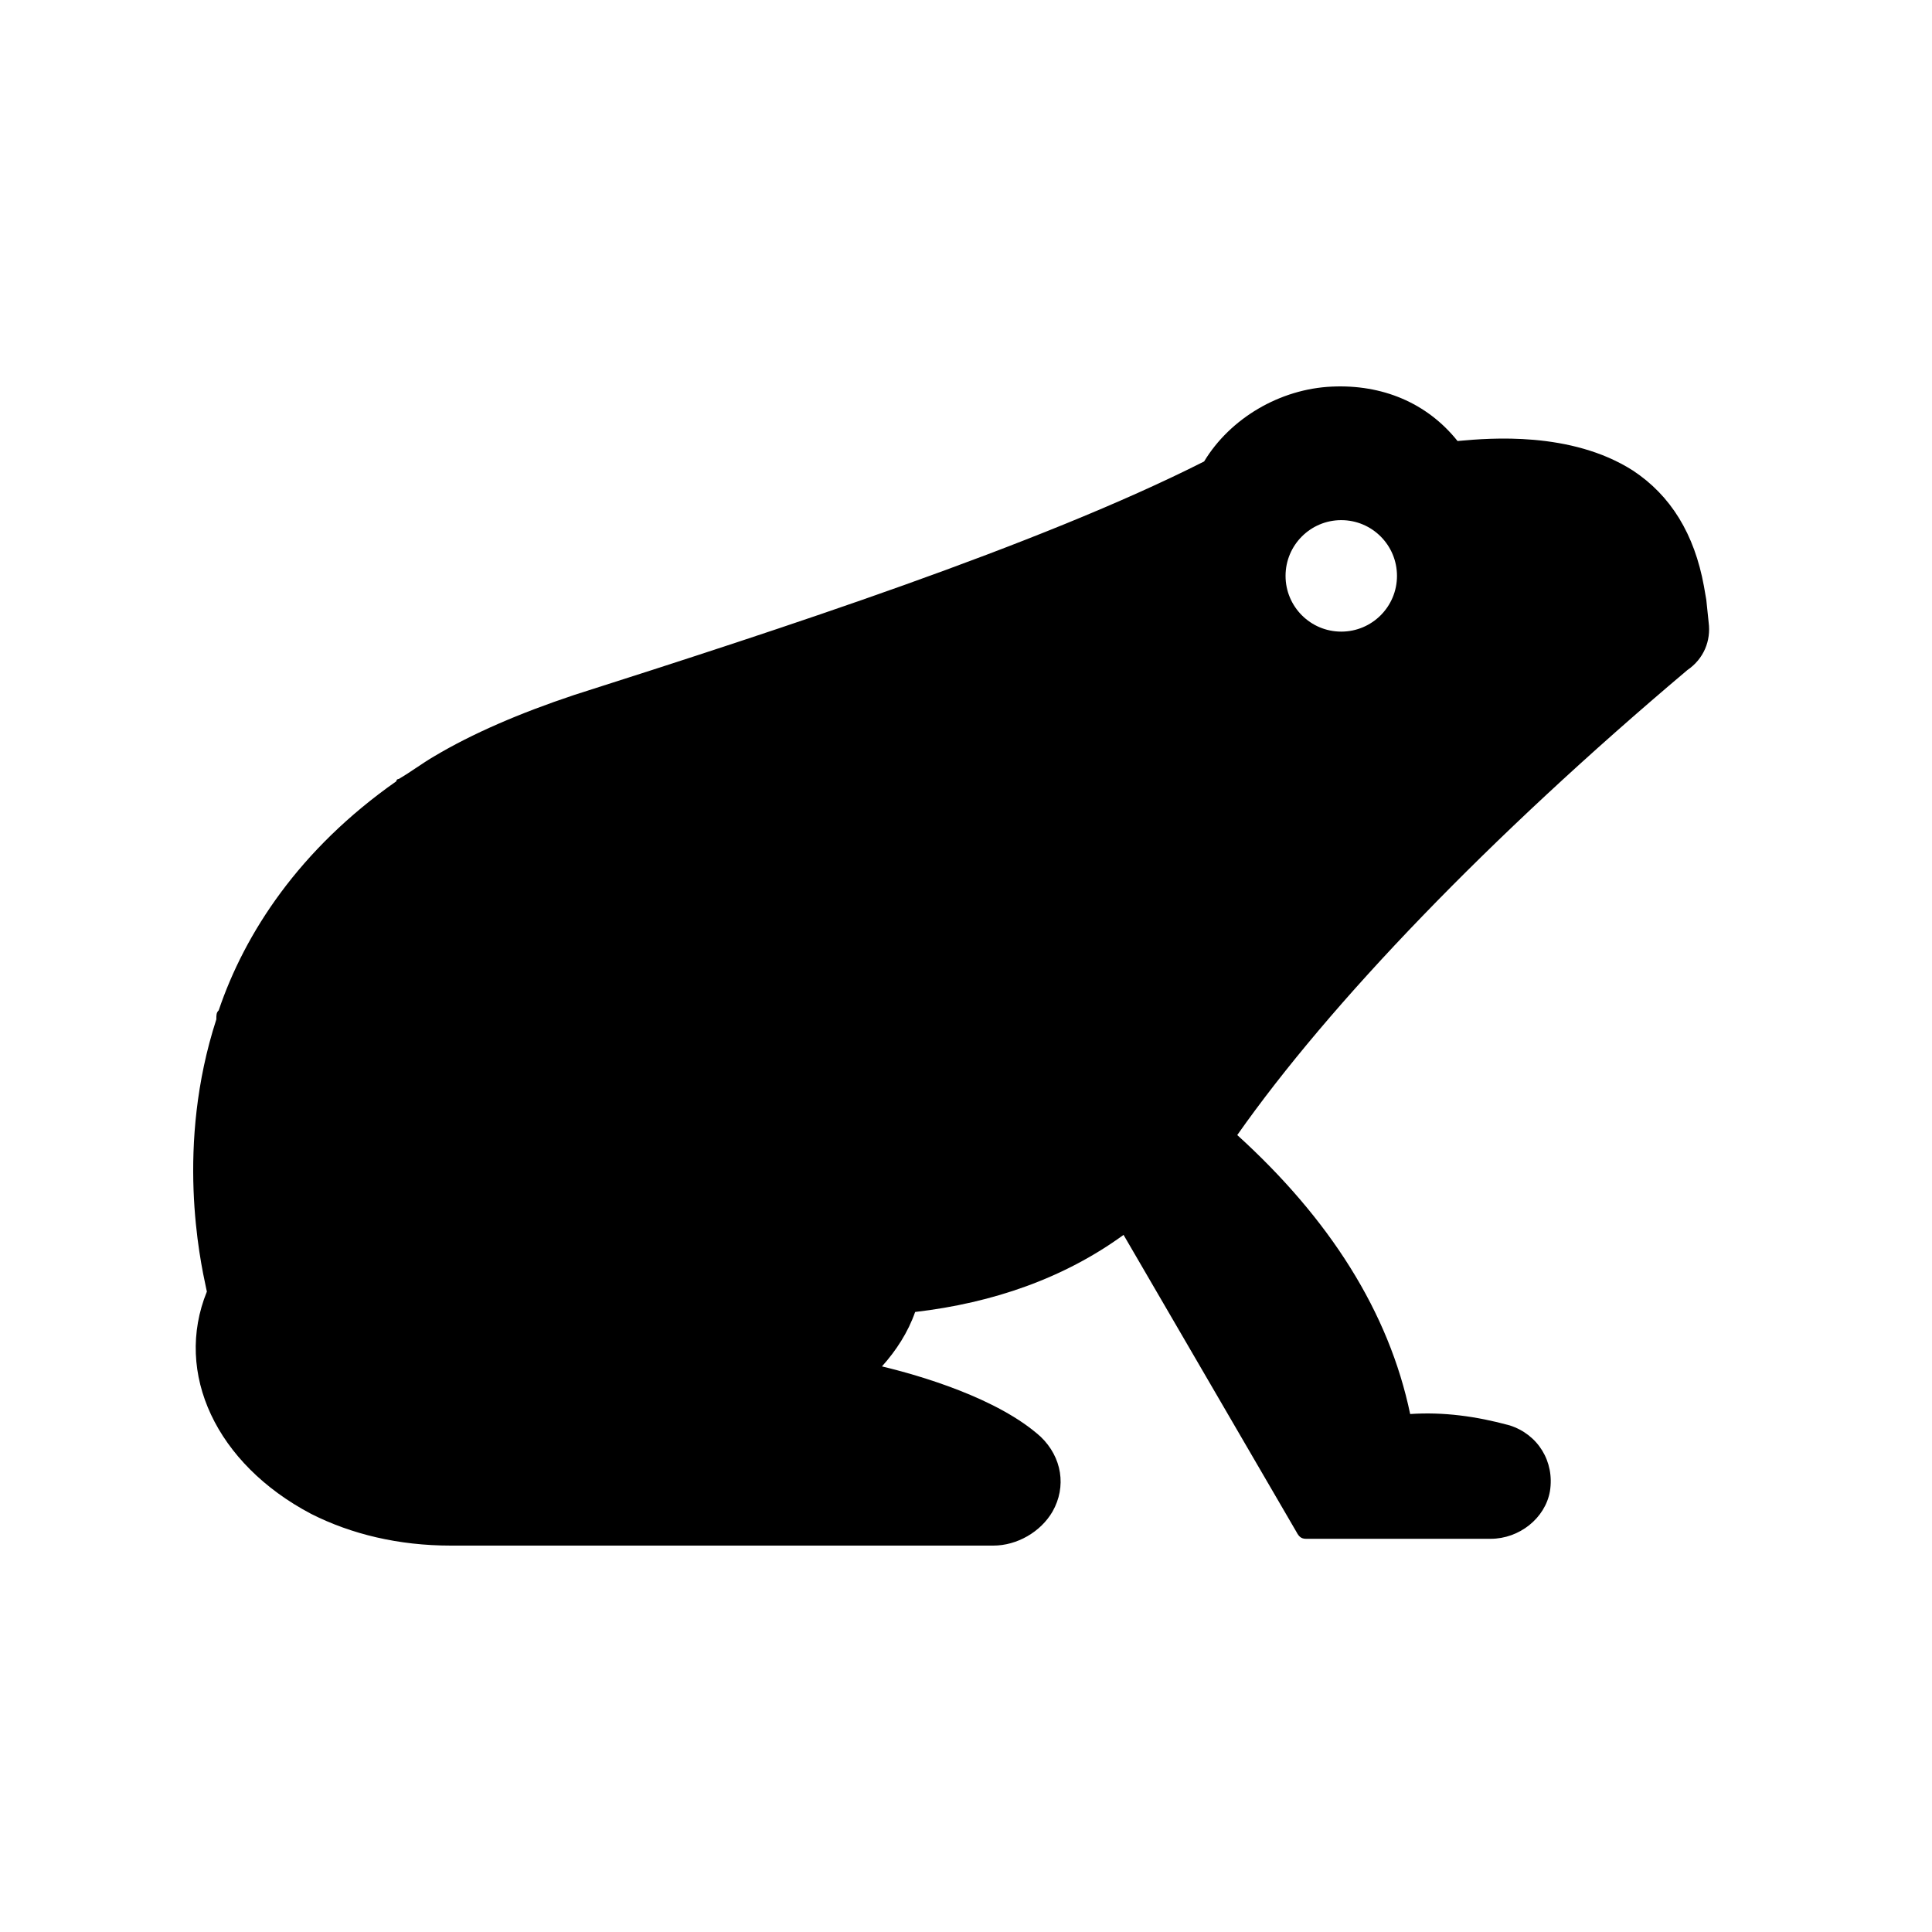<svg width="40" height="40" viewBox="0 0 40 40" fill="none" xmlns="http://www.w3.org/2000/svg">
<path fill-rule="evenodd" clip-rule="evenodd" d="M35.327 12.418L35.376 12.888C35.425 13.263 35.278 13.639 34.934 13.874C30.815 17.349 27.529 20.777 25.616 23.5C27.529 25.238 28.755 27.163 29.196 29.276C29.883 29.229 30.569 29.323 31.256 29.511C31.845 29.699 32.188 30.262 32.09 30.873C31.992 31.436 31.452 31.859 30.864 31.859H27.038C26.94 31.859 26.891 31.812 26.842 31.718L23.262 25.567C22.036 26.459 20.565 26.975 18.947 27.163C18.799 27.586 18.554 27.962 18.26 28.29C19.045 28.478 20.663 28.948 21.546 29.746C21.987 30.169 22.085 30.779 21.791 31.296C21.546 31.718 21.055 32 20.565 32H9.334C8.255 32 7.275 31.765 6.441 31.343C4.479 30.309 3.596 28.431 4.283 26.741C4.279 26.721 4.274 26.698 4.268 26.672C4.138 26.067 3.633 23.715 4.479 21.105C4.479 21.012 4.479 20.965 4.528 20.918C5.068 19.321 6.196 17.584 8.206 16.175C8.206 16.128 8.255 16.128 8.255 16.128C8.378 16.057 8.501 15.975 8.623 15.893C8.746 15.811 8.868 15.729 8.991 15.658C9.776 15.189 10.757 14.766 11.884 14.39C16.151 13.028 21.497 11.291 24.93 9.554C25.469 8.661 26.499 8.051 27.578 8.004C28.608 7.957 29.54 8.333 30.177 9.131C30.194 9.129 30.212 9.128 30.231 9.126C30.826 9.073 32.523 8.922 33.806 9.741C34.591 10.258 35.081 11.056 35.278 12.136L35.327 12.418ZM27.769 13.077C28.407 13.077 28.923 12.56 28.923 11.923C28.923 11.286 28.407 10.769 27.769 10.769C27.132 10.769 26.616 11.286 26.616 11.923C26.616 12.56 27.132 13.077 27.769 13.077Z" fill="#000"/>
</svg>
